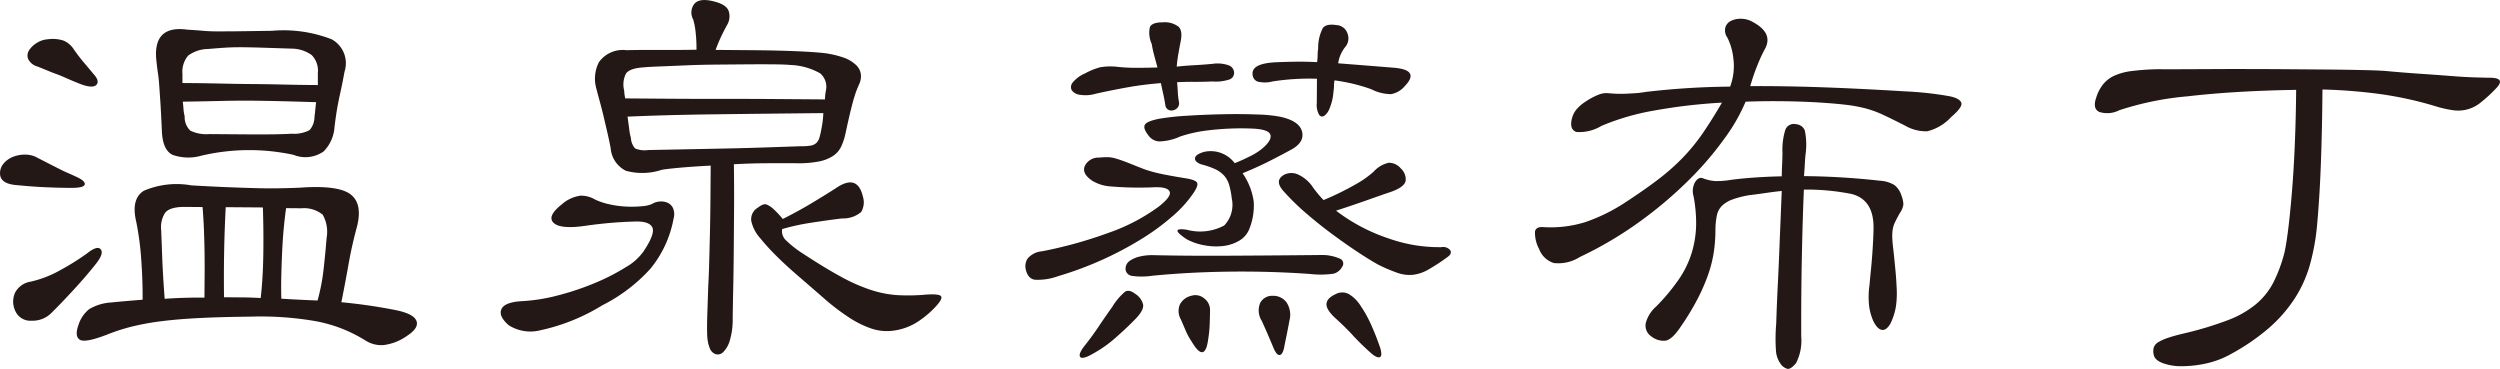 <svg xmlns="http://www.w3.org/2000/svg" width="179.982" height="26.569" viewBox="0 0 179.982 26.569">
  <g id="グループ_13909" data-name="グループ 13909" transform="translate(-76.572 -0.703)">
    <path id="パス_25124" data-name="パス 25124" d="M6776.935,1419.478q.65.3.594.548t-1,.246q-.943-.007-1.9-.051t-2.119-.161q-1.085-.117-1.08-.842a1.077,1.077,0,0,1,.259-.7,1.651,1.651,0,0,1,.638-.466,2.3,2.3,0,0,1,.816-.175,1.923,1.923,0,0,1,.8.133l.975.5.722.368q.324.166.614.294C6776.441,1419.251,6776.669,1419.355,6776.935,1419.478Zm1.328,6.351q-.658.829-1.553,1.8t-1.553,1.618a1.9,1.9,0,0,1-1.435.587,1.192,1.192,0,0,1-1.1-.534,1.576,1.576,0,0,1-.116-1.468,1.52,1.52,0,0,1,1.111-.807,7.711,7.711,0,0,0,2.126-.817,18.008,18.008,0,0,0,1.948-1.217c.511-.406.842-.5,1-.282S6778.7,1425.3,6778.263,1425.829Zm-.112-13.77q.5.547.193.817t-1.357-.173q-.542-.222-.867-.369t-.632-.258c-.205-.074-.41-.154-.615-.24s-.463-.19-.776-.313a1.021,1.021,0,0,1-.648-.549.694.694,0,0,1,.078-.615,1.731,1.731,0,0,1,.547-.521,1.7,1.7,0,0,1,.8-.266,2.529,2.529,0,0,1,1.141.1,1.661,1.661,0,0,1,.737.64q.359.511.682.893T6778.151,1412.06Zm22.574,18.869a3.671,3.671,0,0,1-1.671.658,2.106,2.106,0,0,1-1.3-.318,10.255,10.255,0,0,0-3.594-1.4,23.252,23.252,0,0,0-4.726-.326q-2.1.021-3.66.1t-2.755.232a18.183,18.183,0,0,0-2.1.383,13.318,13.318,0,0,0-1.707.548q-1.635.64-2.032.4t-.1-1.07a2.368,2.368,0,0,1,.77-1.135,3.515,3.515,0,0,1,1.562-.478q1.014-.1,2.284-.2.01-1.376-.1-2.918a20.749,20.749,0,0,0-.36-2.7q-.387-1.634.543-2.224a6.02,6.02,0,0,1,3.427-.39q1.412.083,2.535.128t2.047.07q.923.026,1.7.013c.521-.008,1.021-.022,1.5-.043q2.755-.2,3.657.463t.489,2.323q-.374,1.374-.6,2.659t-.529,2.8a39.094,39.094,0,0,1,3.945.574q1.266.263,1.461.772T6800.725,1430.928Zm-4.493-19.021q-.152.833-.264,1.339t-.187.886c-.051.253-.094.506-.133.76s-.083.573-.134.959a2.763,2.763,0,0,1-.775,1.787,2.268,2.268,0,0,1-2.176.255,15.064,15.064,0,0,0-6.631.058,3.41,3.41,0,0,1-2.064-.052q-.724-.331-.785-1.709t-.11-2.12q-.05-.742-.082-1.2t-.084-.8c-.035-.23-.075-.55-.12-.961q-.271-2.574,2.227-2.229.688.041,1.123.081t1,.044q.562,0,1.45-.007l2.518-.035a9.556,9.556,0,0,1,4.307.613A1.967,1.967,0,0,1,6796.232,1411.908Zm-13.2,11.385q.031.762.076,1.993t.177,2.973q1.34-.1,2.863-.087.007-.905.013-1.7t-.006-1.576q-.012-.779-.042-1.558t-.1-1.686l-1.414-.011q-1.015.029-1.307.461A1.958,1.958,0,0,0,6783.029,1423.293ZM6794.312,1412a1.6,1.6,0,0,0-.443-1.29,2.505,2.505,0,0,0-1.428-.464l-2.228-.072q-.816-.024-1.4-.029c-.387,0-.754.007-1.1.028s-.792.055-1.323.1a2.436,2.436,0,0,0-1.417.478,1.787,1.787,0,0,0-.409,1.319l0,.652q1.631.012,2.826.04t2.265.035q1.068.008,2.156.035t2.5.037Zm-.242,3.151c.025-.193.045-.368.059-.525s.033-.331.059-.525q-1.559-.048-2.645-.074t-2.083-.034q-1-.007-2.12.02t-2.753.052q.034.254.05.507a3.041,3.041,0,0,0,.087.544,1.347,1.347,0,0,0,.409,1.036,2.639,2.639,0,0,0,1.356.246l1.413.011,1.612.012q.815.005,1.594-.006t1.323-.044a2.348,2.348,0,0,0,1.288-.262A1.464,1.464,0,0,0,6794.07,1415.152Zm-6.39,6.509q-.086,1.631-.115,3.224t-.008,3.261l1.3.01q.652.005,1.34.046.155-1.339.186-3.006t-.028-3.515Zm4.347.07q-.076.507-.154,1.285t-.122,1.665q-.044.888-.068,1.83t0,1.739q1.34.083,2.607.129a14,14,0,0,0,.434-2.243q.135-1.195.216-2.245a2.508,2.508,0,0,0-.277-1.687,2.123,2.123,0,0,0-1.519-.464Z" transform="translate(-6694.857 -1406.042)" fill="#231815"/>
    <path id="パス_25125" data-name="パス 25125" d="M6900.673,1417.781a7.938,7.938,0,0,1-1.658,3.593,11.837,11.837,0,0,1-3.462,2.637,14.2,14.2,0,0,1-4.452,1.8,2.912,2.912,0,0,1-2.3-.362c-.5-.439-.677-.826-.516-1.163s.662-.526,1.507-.568a12.871,12.871,0,0,0,2.631-.433,19.55,19.55,0,0,0,2.652-.9,15.114,15.114,0,0,0,2.182-1.125,3.908,3.908,0,0,0,1.259-1.132q.843-1.261.629-1.716c-.142-.3-.553-.445-1.229-.426s-1.318.057-1.922.112-1.137.118-1.6.187q-1.85.276-2.354-.2t.589-1.336a2.534,2.534,0,0,1,1.346-.624,1.96,1.96,0,0,1,1.048.28,4.991,4.991,0,0,0,1.084.353,7.018,7.018,0,0,0,1.213.154,7.656,7.656,0,0,0,1.087-.028,2.25,2.25,0,0,0,.708-.158,1.193,1.193,0,0,1,.527-.177,1.173,1.173,0,0,1,.579.077.789.789,0,0,1,.414.4A1.131,1.131,0,0,1,6900.673,1417.781Zm4.256,7.206a5.129,5.129,0,0,1-.211,1.575,1.891,1.891,0,0,1-.478.83.541.541,0,0,1-.545.141.709.709,0,0,1-.414-.42,3.039,3.039,0,0,1-.124-.4,3.805,3.805,0,0,1-.067-.689q-.015-.471.01-1.269t.071-2.173q.041-.687.067-1.666t.053-2.1q.026-1.122.036-2.373t.019-2.482q-1.233.063-2.175.147t-1.342.153a4.455,4.455,0,0,1-2.591.071,1.988,1.988,0,0,1-1.093-1.621q-.1-.544-.245-1.161t-.28-1.2q-.141-.58-.282-1.089t-.211-.8a2.6,2.6,0,0,1,.178-1.955,2.11,2.11,0,0,1,1.98-.855q1.16-.027,2.446-.018t2.591-.016a10.273,10.273,0,0,0-.062-1.269,5.067,5.067,0,0,0-.174-.907,1.025,1.025,0,0,1,.063-1.1q.346-.45,1.324-.226,1.013.226,1.172.734a1.217,1.217,0,0,1-.134,1.013q-.22.4-.423.83t-.388.939l2.427.019q1.2.009,2.192.035t1.774.068q.779.043,1.178.082a6.78,6.78,0,0,1,1.664.357,2.439,2.439,0,0,1,.9.551,1.116,1.116,0,0,1,.322.637,1.324,1.324,0,0,1-.078.615q-.111.253-.2.47t-.2.578q-.111.361-.261.976t-.375,1.664a4.357,4.357,0,0,1-.3.9,1.663,1.663,0,0,1-.567.666,2.817,2.817,0,0,1-1.018.409,7.609,7.609,0,0,1-1.649.132q-.979-.007-2.156,0t-2.337.073q.023,1.667.012,3.3t-.024,3.1q-.012,1.467-.039,2.681T6904.93,1424.987Zm6.721-16.471a1.271,1.271,0,0,0-.426-1.2,4.686,4.686,0,0,0-2.133-.6q-.4-.039-1.231-.046t-1.9,0l-2.229.019q-1.16.01-2.193.055t-1.848.077q-.815.03-1.142.064-1.052.065-1.308.461a1.764,1.764,0,0,0-.118,1.231,1.636,1.636,0,0,0,.016.236c.012.085.029.188.052.309l3.188.024q1.848.014,3.841.011t3.913.012l3.443.026a3.315,3.315,0,0,1,.02-.344C6911.606,1408.752,6911.625,1408.638,6911.65,1408.516Zm-.311,2.679a6.811,6.811,0,0,0,.116-1.014q-4.167.041-7.772.086t-6.325.169q.07.472.121.889a3.6,3.6,0,0,0,.122.635,1.25,1.25,0,0,0,.3.763,1.8,1.8,0,0,0,.959.116q1.378-.025,2.683-.052l2.627-.052q1.323-.025,2.718-.07t2.955-.1a3.656,3.656,0,0,0,.724-.049.784.784,0,0,0,.4-.2.92.92,0,0,0,.22-.415Q6911.263,1411.629,6911.34,1411.2Zm8.162,12.962a6.633,6.633,0,0,1-1.039.9,4.23,4.23,0,0,1-2.308.816,3.521,3.521,0,0,1-1.321-.21,7.193,7.193,0,0,1-1.534-.773,15.938,15.938,0,0,1-1.837-1.409q-1.008-.878-1.709-1.481t-1.206-1.078q-.5-.474-.881-.876t-.736-.839a2.712,2.712,0,0,1-.661-1.255.956.956,0,0,1,.46-.957,1.647,1.647,0,0,1,.347-.214.425.425,0,0,1,.344,0,1.791,1.791,0,0,1,.451.311,6.847,6.847,0,0,1,.665.712q1.128-.57,2.056-1.126t1.766-1.092q1.565-1.075,1.952.631a1.351,1.351,0,0,1-.135,1.086,2,2,0,0,1-1.363.461q-.87.1-2.122.292a16.265,16.265,0,0,0-2.2.473.9.9,0,0,0,.266.8,7.544,7.544,0,0,0,1.207.951q1.622,1.063,2.776,1.688a12.717,12.717,0,0,0,2.131.94,7.854,7.854,0,0,0,1.9.377,13.851,13.851,0,0,0,2.084-.039q.979-.065,1.086.135T6919.5,1424.157Z" transform="translate(-6775.609 -1401.335)" fill="#231815"/>
    <path id="パス_25127" data-name="パス 25127" d="M7141.425,1417.574a1.08,1.08,0,0,1,1.02-.608c.241-.022.446-.033.616-.031a2.043,2.043,0,0,1,.524.076q.272.075.579.186t.777.3c.24.1.458.184.65.259s.421.148.687.223.59.15.977.225.892.164,1.52.265q.65.114.74.314t-.241.7a8.413,8.413,0,0,1-1.479,1.656,16.585,16.585,0,0,1-2.259,1.668,24.883,24.883,0,0,1-6.017,2.69,4.229,4.229,0,0,1-1.706.259q-.506-.094-.646-.784a1.042,1.042,0,0,1,.133-.724,1.494,1.494,0,0,1,1.037-.536,30.948,30.948,0,0,0,4.774-1.322,13.622,13.622,0,0,0,3.657-1.91q.91-.718.769-1.064t-1.084-.316a24.425,24.425,0,0,1-3.17-.06,2.889,2.889,0,0,1-1.319-.409Q7141.2,1418.116,7141.425,1417.574Zm4.989-8.006q.105.4.247.908-.943.03-1.649.024a12.316,12.316,0,0,1-1.358-.083,4.4,4.4,0,0,0-1.124.046,4.881,4.881,0,0,0-1.091.445,2.243,2.243,0,0,0-.875.646.5.5,0,0,0-.077.561.857.857,0,0,0,.6.33,2.587,2.587,0,0,0,1.142-.082q1.27-.28,2.359-.471t2.321-.29q.07.363.157.744t.157.817a.431.431,0,0,0,.2.346.486.486,0,0,0,.344.057.627.627,0,0,0,.327-.179.5.5,0,0,0,.112-.434,5.6,5.6,0,0,1-.085-.744c-.01-.229-.027-.453-.049-.671q.579-.031,1.2-.027t1.342-.026a3.105,3.105,0,0,0,1.251-.153.5.5,0,0,0,.312-.451.583.583,0,0,0-.358-.547,2.408,2.408,0,0,0-1.2-.118q-.726.067-1.359.1t-1.215.1c.026-.313.065-.615.115-.9s.1-.567.152-.832q.188-.832-.136-1.142a1.626,1.626,0,0,0-1.121-.316c-.531,0-.847.115-.945.355a1.9,1.9,0,0,0,.136,1.2Q7146.308,1409.169,7146.414,1409.568Zm-3.972,19.536q-.458.684-.97,1.333-.549.684-.369.885t1.017-.3a8.691,8.691,0,0,0,1.549-1.112q.82-.719,1.441-1.366.584-.611.515-1.01a1.277,1.277,0,0,0-.574-.765q-.431-.33-.724-.15a4.389,4.389,0,0,0-.914,1.08Q7142.9,1428.42,7142.442,1429.1Zm9.242-5.075q-2.881.015-5.308-.04a3.766,3.766,0,0,0-1.069.118,2.116,2.116,0,0,0-.637.285.692.692,0,0,0-.274.361.679.679,0,0,0-.021.344.538.538,0,0,0,.45.384,5.094,5.094,0,0,0,1.432-.007q2.719-.268,5.654-.3t5.76.171a6.469,6.469,0,0,0,1.667-.023.98.98,0,0,0,.62-.5.384.384,0,0,0-.087-.544,3.119,3.119,0,0,0-1.429-.3Q7154.564,1424.016,7151.684,1424.029Zm-2.32-7.029q.038-.271.656-.448a2.161,2.161,0,0,1,2.2.814q.546-.214,1.109-.5a4.337,4.337,0,0,0,.855-.537q.729-.61.605-1.01t-1.355-.445a19.826,19.826,0,0,0-3.062.122,9.86,9.86,0,0,0-2.087.454,3.862,3.862,0,0,1-1.505.351,1.008,1.008,0,0,1-.776-.441q-.4-.51-.249-.763t1.018-.427a18.483,18.483,0,0,1,2.031-.22q1.269-.08,2.591-.107t2.446.019a10.27,10.27,0,0,1,1.629.157q1.412.3,1.6,1.081t-.826,1.316q-1.055.572-1.783.929t-1.672.748a4.72,4.72,0,0,1,.8,2.035,4.5,4.5,0,0,1-.323,1.99,1.7,1.7,0,0,1-.75.846,2.933,2.933,0,0,1-1.18.371,4.544,4.544,0,0,1-1.34-.064,4.2,4.2,0,0,1-1.229-.426q-1.334-.88,0-.688a3.673,3.673,0,0,0,2.7-.306,2.155,2.155,0,0,0,.54-1.953,5.567,5.567,0,0,0-.191-.98,1.761,1.761,0,0,0-.375-.673,2.024,2.024,0,0,0-.649-.458,5.815,5.815,0,0,0-.976-.334Q7149.326,1417.272,7149.364,1417Zm-.674,12.423a4.775,4.775,0,0,0,.428.782q.967,1.638,1.2-.208a8.394,8.394,0,0,0,.1-1.014c.015-.362.024-.7.026-1.014a1.033,1.033,0,0,0-.427-.873.971.971,0,0,0-.905-.188,1.25,1.25,0,0,0-.838.628,1.212,1.212,0,0,0,.064,1.069C7148.477,1428.921,7148.594,1429.193,7148.69,1429.423Zm9.5-19.82a3.574,3.574,0,0,1-.04.489q-.834-.042-1.594-.03t-1.449.043q-1.669.1-1.6.858a.564.564,0,0,0,.358.528,2.168,2.168,0,0,0,1.087-.01,17.2,17.2,0,0,1,3.19-.193l-.013,1.739a1.486,1.486,0,0,0,.156.834.261.261,0,0,0,.362.111,1.16,1.16,0,0,0,.4-.54,3.84,3.84,0,0,0,.281-1.193,2.717,2.717,0,0,0,.039-.434,2.042,2.042,0,0,1,.04-.4,13.308,13.308,0,0,1,1.483.283q.651.168,1.157.353a3.17,3.17,0,0,0,1.429.355,1.68,1.68,0,0,0,1-.59q1.1-1.15-.787-1.31l-1.992-.16-2.028-.16a2.419,2.419,0,0,1,.553-1.228.957.957,0,0,0,.116-.923.875.875,0,0,0-.792-.6q-.724-.114-.98.21a3.089,3.089,0,0,0-.337,1.483A3.438,3.438,0,0,0,7158.189,1409.6Zm-3.56,20.155q.177.418.392.927t.431.492q.218-.017.331-.559.075-.4.151-.76t.226-1.158a1.621,1.621,0,0,0-.207-1.306,1.173,1.173,0,0,0-.975-.479.978.978,0,0,0-.91.482,1.391,1.391,0,0,0,.1,1.323Q7154.451,1429.341,7154.63,1429.759Zm1.1-11.532a1.155,1.155,0,0,1,1.087-.028,2.583,2.583,0,0,1,.937.768,8.6,8.6,0,0,0,.861,1.057,20.578,20.578,0,0,0,2.328-1.142,7.013,7.013,0,0,0,1.275-.9,2.064,2.064,0,0,1,1.091-.644,1.115,1.115,0,0,1,.867.405,1.066,1.066,0,0,1,.355.854q-.04.453-.984.808-.836.284-1.78.62t-2.252.762a12.975,12.975,0,0,0,3.789,2,10.89,10.89,0,0,0,3.8.627.658.658,0,0,1,.615.2q.179.237-.149.488a14.181,14.181,0,0,1-1.42.931,2.873,2.873,0,0,1-1.108.372,2.628,2.628,0,0,1-1.086-.135,11.528,11.528,0,0,1-1.39-.59q-.541-.294-1.407-.862t-1.837-1.282q-.974-.714-1.909-1.518a16.949,16.949,0,0,1-1.619-1.57Q7155.04,1418.656,7155.732,1418.227Zm5,11.542q.557.6,1.169,1.151.5.474.739.422t.06-.67q-.283-.836-.64-1.636a8.782,8.782,0,0,0-.786-1.419,2.53,2.53,0,0,0-.863-.84,1.007,1.007,0,0,0-.943.029q-.619.286-.639.7c-.015.278.207.623.662,1.038S7160.363,1429.367,7160.735,1429.769Z" transform="translate(-6986.758 -1404.916)" fill="#231815"/>
    <path id="パス_25129" data-name="パス 25129" d="M7396.968,1406.645q1.479.809.818,1.963a10.332,10.332,0,0,0-.479,1.029,14.73,14.73,0,0,0-.556,1.608q2.21-.018,4.963.074t6.158.3a24.891,24.891,0,0,1,3.222.351q.723.151.848.46t-.715,1.027a3.473,3.473,0,0,1-1.729,1.037,2.989,2.989,0,0,1-1.609-.411q-.939-.477-1.571-.773a7.639,7.639,0,0,0-1.264-.463,10.537,10.537,0,0,0-1.465-.265q-.833-.1-2.209-.18-2.572-.129-4.964-.038a12.939,12.939,0,0,1-1.469,2.579,23.466,23.466,0,0,1-2.542,2.989,29.711,29.711,0,0,1-3.519,3,27.086,27.086,0,0,1-4.4,2.611,2.9,2.9,0,0,1-1.869.438,1.65,1.65,0,0,1-1.062-1,2.465,2.465,0,0,1-.3-1.288q.093-.344.6-.3a8.352,8.352,0,0,0,3.01-.357,12.7,12.7,0,0,0,2.981-1.481q1.312-.859,2.277-1.595a15.63,15.63,0,0,0,1.751-1.545,13.751,13.751,0,0,0,1.445-1.764q.658-.955,1.394-2.218a39.255,39.255,0,0,0-4.932.578,17.206,17.206,0,0,0-3.741,1.095,3.091,3.091,0,0,1-1.815.439q-.433-.167-.356-.746a1.733,1.733,0,0,1,.332-.831,2.911,2.911,0,0,1,.693-.61,5.041,5.041,0,0,1,.983-.518,1.564,1.564,0,0,1,.688-.085q.435.04.76.042c.218,0,.417,0,.6-.013l.562-.032a5.973,5.973,0,0,0,.689-.085,55.8,55.8,0,0,1,6.126-.388,4.258,4.258,0,0,0,.233-2.027,4.383,4.383,0,0,0-.424-1.489.894.894,0,0,1-.157-.726.764.764,0,0,1,.4-.486,1.566,1.566,0,0,1,.744-.158A1.722,1.722,0,0,1,7396.968,1406.645Zm3.1,7.343a.718.718,0,0,1,.613.457,5.013,5.013,0,0,1,.059,1.649q-.039.326-.06.742t-.061.887q1.34.01,2.716.093t2.752.238a2.224,2.224,0,0,1,1.048.316,1.514,1.514,0,0,1,.5.746,1.988,1.988,0,0,1,.14.635,1.315,1.315,0,0,1-.258.632q-.22.4-.349.668a1.86,1.86,0,0,0-.167.543,3.291,3.291,0,0,0-.023.616c.01.23.038.526.084.889q.1.943.151,1.5t.082,1.251a6.539,6.539,0,0,1-.065,1.3,4.421,4.421,0,0,1-.39,1.193q-.294.505-.62.448t-.611-.639a3.921,3.921,0,0,1-.3-1.071,6,6,0,0,1,.03-1.54c.026-.313.059-.67.1-1.068s.072-.791.1-1.177.048-.742.063-1.068.023-.585.024-.779q.015-2.029-1.576-2.44a16.478,16.478,0,0,0-3.439-.316q-.09,2.1-.146,4.872t-.044,5.706a3.558,3.558,0,0,1-.376,1.918q-.366.432-.6.412a.856.856,0,0,1-.522-.385,1.8,1.8,0,0,1-.319-.89,12.638,12.638,0,0,1,.015-1.974q.046-1.449.11-2.717t.109-2.409q.045-1.141.09-2.227l.089-2.21q-.617.068-1.2.154t-1.161.154a6.842,6.842,0,0,0-1.216.317,2.143,2.143,0,0,0-.728.447,1.358,1.358,0,0,0-.367.7,5.26,5.26,0,0,0-.1,1.05,11.247,11.247,0,0,1-.12,1.593,9.041,9.041,0,0,1-.393,1.573,13.632,13.632,0,0,1-.756,1.751,18.465,18.465,0,0,1-1.247,2.056q-.624.938-1.113.988a1.424,1.424,0,0,1-.994-.315.932.932,0,0,1-.391-.963,2.384,2.384,0,0,1,.733-1.172,14.508,14.508,0,0,0,1.627-1.944,7.02,7.02,0,0,0,.939-1.913,7.427,7.427,0,0,0,.323-1.972,10.208,10.208,0,0,0-.184-2.121,1.3,1.3,0,0,1,.118-1.031c.17-.253.352-.342.545-.268a3.127,3.127,0,0,0,.886.206,6.111,6.111,0,0,0,1.105-.082q.726-.1,1.669-.168t2.029-.093c0-.265.009-.543.024-.833s.022-.579.025-.869a4.8,4.8,0,0,1,.212-1.665A.663.663,0,0,1,7400.064,1413.988Z" transform="translate(-7194.173 -1404.34)" fill="#231815"/>
    <path id="パス_25130" data-name="パス 25130" d="M7540.8,1419.506a10.088,10.088,0,0,1-1.113,1.024,2.545,2.545,0,0,1-2.033.546,8.189,8.189,0,0,1-1.284-.3,26.168,26.168,0,0,0-3.979-.864,37.707,37.707,0,0,0-4.092-.321q-.022,2.826-.114,5.326t-.289,4.6a15.616,15.616,0,0,1-.528,2.786,8.954,8.954,0,0,1-1.087,2.365,10.2,10.2,0,0,1-1.81,2.07,15.324,15.324,0,0,1-2.7,1.863,6.46,6.46,0,0,1-1.835.711,8.106,8.106,0,0,1-1.777.2,3.823,3.823,0,0,1-1.375-.228q-.56-.221-.629-.584a1.022,1.022,0,0,1,0-.543.746.746,0,0,1,.33-.378,3.489,3.489,0,0,1,.726-.32q.472-.159,1.235-.335a24.64,24.64,0,0,0,3.07-.937,7.1,7.1,0,0,0,2-1.144,5.089,5.089,0,0,0,1.243-1.548,10.548,10.548,0,0,0,.8-2.15q.15-.651.3-1.918t.275-2.879q.122-1.611.189-3.4t.081-3.532q-4.458.075-7.812.466a21.756,21.756,0,0,0-4.917,1,1.892,1.892,0,0,1-1.414.134q-.541-.221-.246-1.053a2.871,2.871,0,0,1,.5-.956,2.274,2.274,0,0,1,.8-.61,4.323,4.323,0,0,1,1.253-.335,17.848,17.848,0,0,1,1.885-.131q.725.006,2.083,0l3.008-.014q1.648,0,3.424.008l3.352.026q1.575.012,2.79.039t1.721.067q1.267.118,2.481.2t2.227.162q1.014.08,1.72.1t.96.025Q7541.567,1418.715,7540.8,1419.506Z" transform="translate(-7284.526 -1412.445)" fill="#231815"/>
  </g>
</svg>
